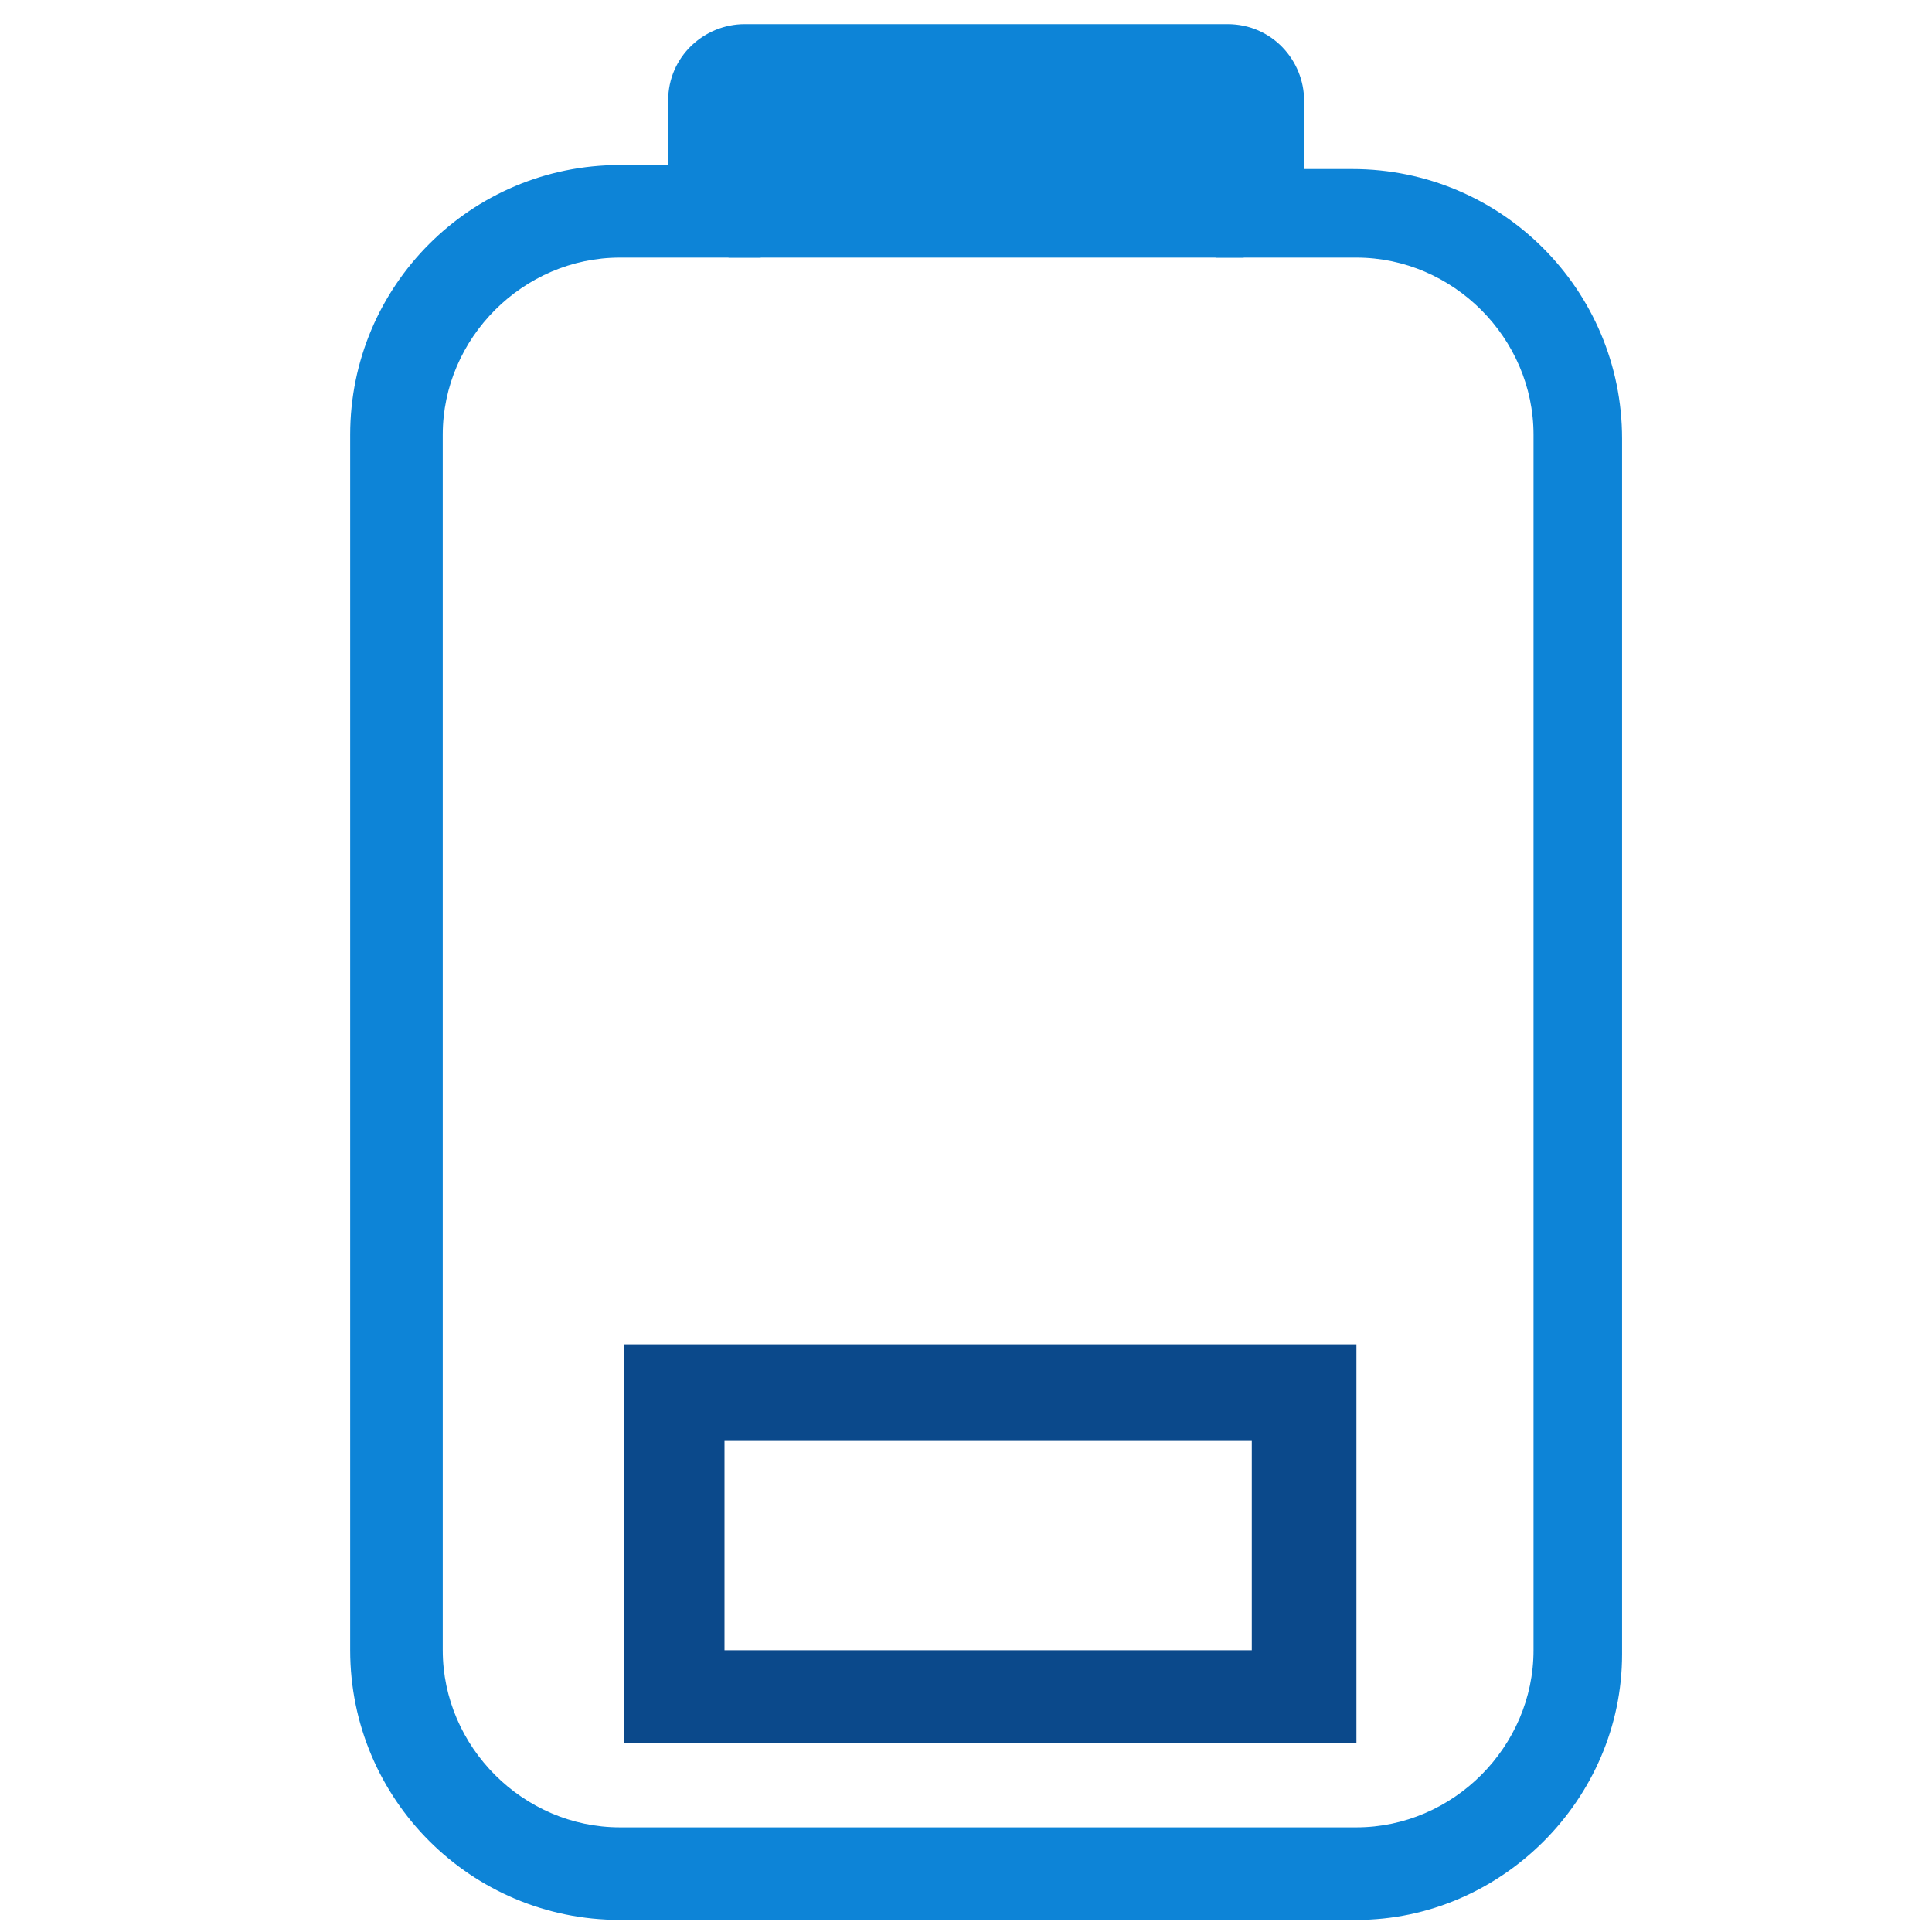 <?xml version="1.0" encoding="utf-8"?>
<!-- Generator: Adobe Illustrator 25.0.0, SVG Export Plug-In . SVG Version: 6.00 Build 0)  -->
<svg version="1.1" id="成膜剂" xmlns="http://www.w3.org/2000/svg" xmlns:xlink="http://www.w3.org/1999/xlink" x="0px" y="0px"
	 viewBox="0 0 48 48" style="enable-background:new 0 0 48 48;" xml:space="preserve">
<style type="text/css">
	.st0{fill:#0D84D7;}
	.st1{fill:#0B498B;}
	.st2{fill:#272536;}
</style>
<g>
	<path class="st0" d="M33.7,47.7H15.4c-3.7,0-6.7-3-6.7-6.7V10.8c0-3.7,3-6.7,6.7-6.7h1.2V2.5c0-1.1,0.9-1.9,1.9-1.9h12
		c1.1,0,1.9,0.9,1.9,1.9v1.7h1.2c3.7,0,6.7,3,6.7,6.7l0,30.2C40.3,44.7,37.3,47.7,33.7,47.7z M15.4,6.2c-2.6,0-4.6,2.1-4.6,4.6V41
		c0,2.6,2.1,4.6,4.6,4.6h18.3c2.6,0,4.6-2.1,4.6-4.6l0-30.2c0-2.6-2.1-4.6-4.6-4.6h-3.3V2.6H18.7v3.6H15.4z"/>
</g>
<g>
	<path class="st0" d="M33.7,47.5H15.4c-3.6,0-6.5-2.9-6.5-6.5V10.8c0-3.6,2.9-6.5,6.5-6.5h1.4V2.5c0-1,0.8-1.7,1.7-1.7h12
		c1,0,1.7,0.8,1.7,1.7v1.9h1.4c3.6,0,6.5,2.9,6.5,6.5l0,30.2C40.1,44.6,37.2,47.5,33.7,47.5z M15.4,6.4c-2.4,0-4.4,2-4.4,4.4V41
		c0,2.4,2,4.4,4.4,4.4h18.3c2.4,0,4.4-2,4.4-4.4V10.8c0-2.4-2-4.4-4.4-4.4h-3.5V2.8H18.9v3.6H15.4z"/>
</g>
<g>
	<rect x="18.1" y="2" class="st0" width="12.8" height="4.4"/>
</g>
<g>
	<path class="st1" d="M15.5,43.3v-9.9h18.2v9.9H15.5z M31.1,41v-5.2H18V41H31.1z"/>
</g>
<g>
	<path class="st1" d="M15.7,33.6v9.5h17.7v-9.5H15.7z M31.3,41.2H17.8c0,0,0-5.6,0-5.6h13.5V41.2z"/>
</g>
</svg>
